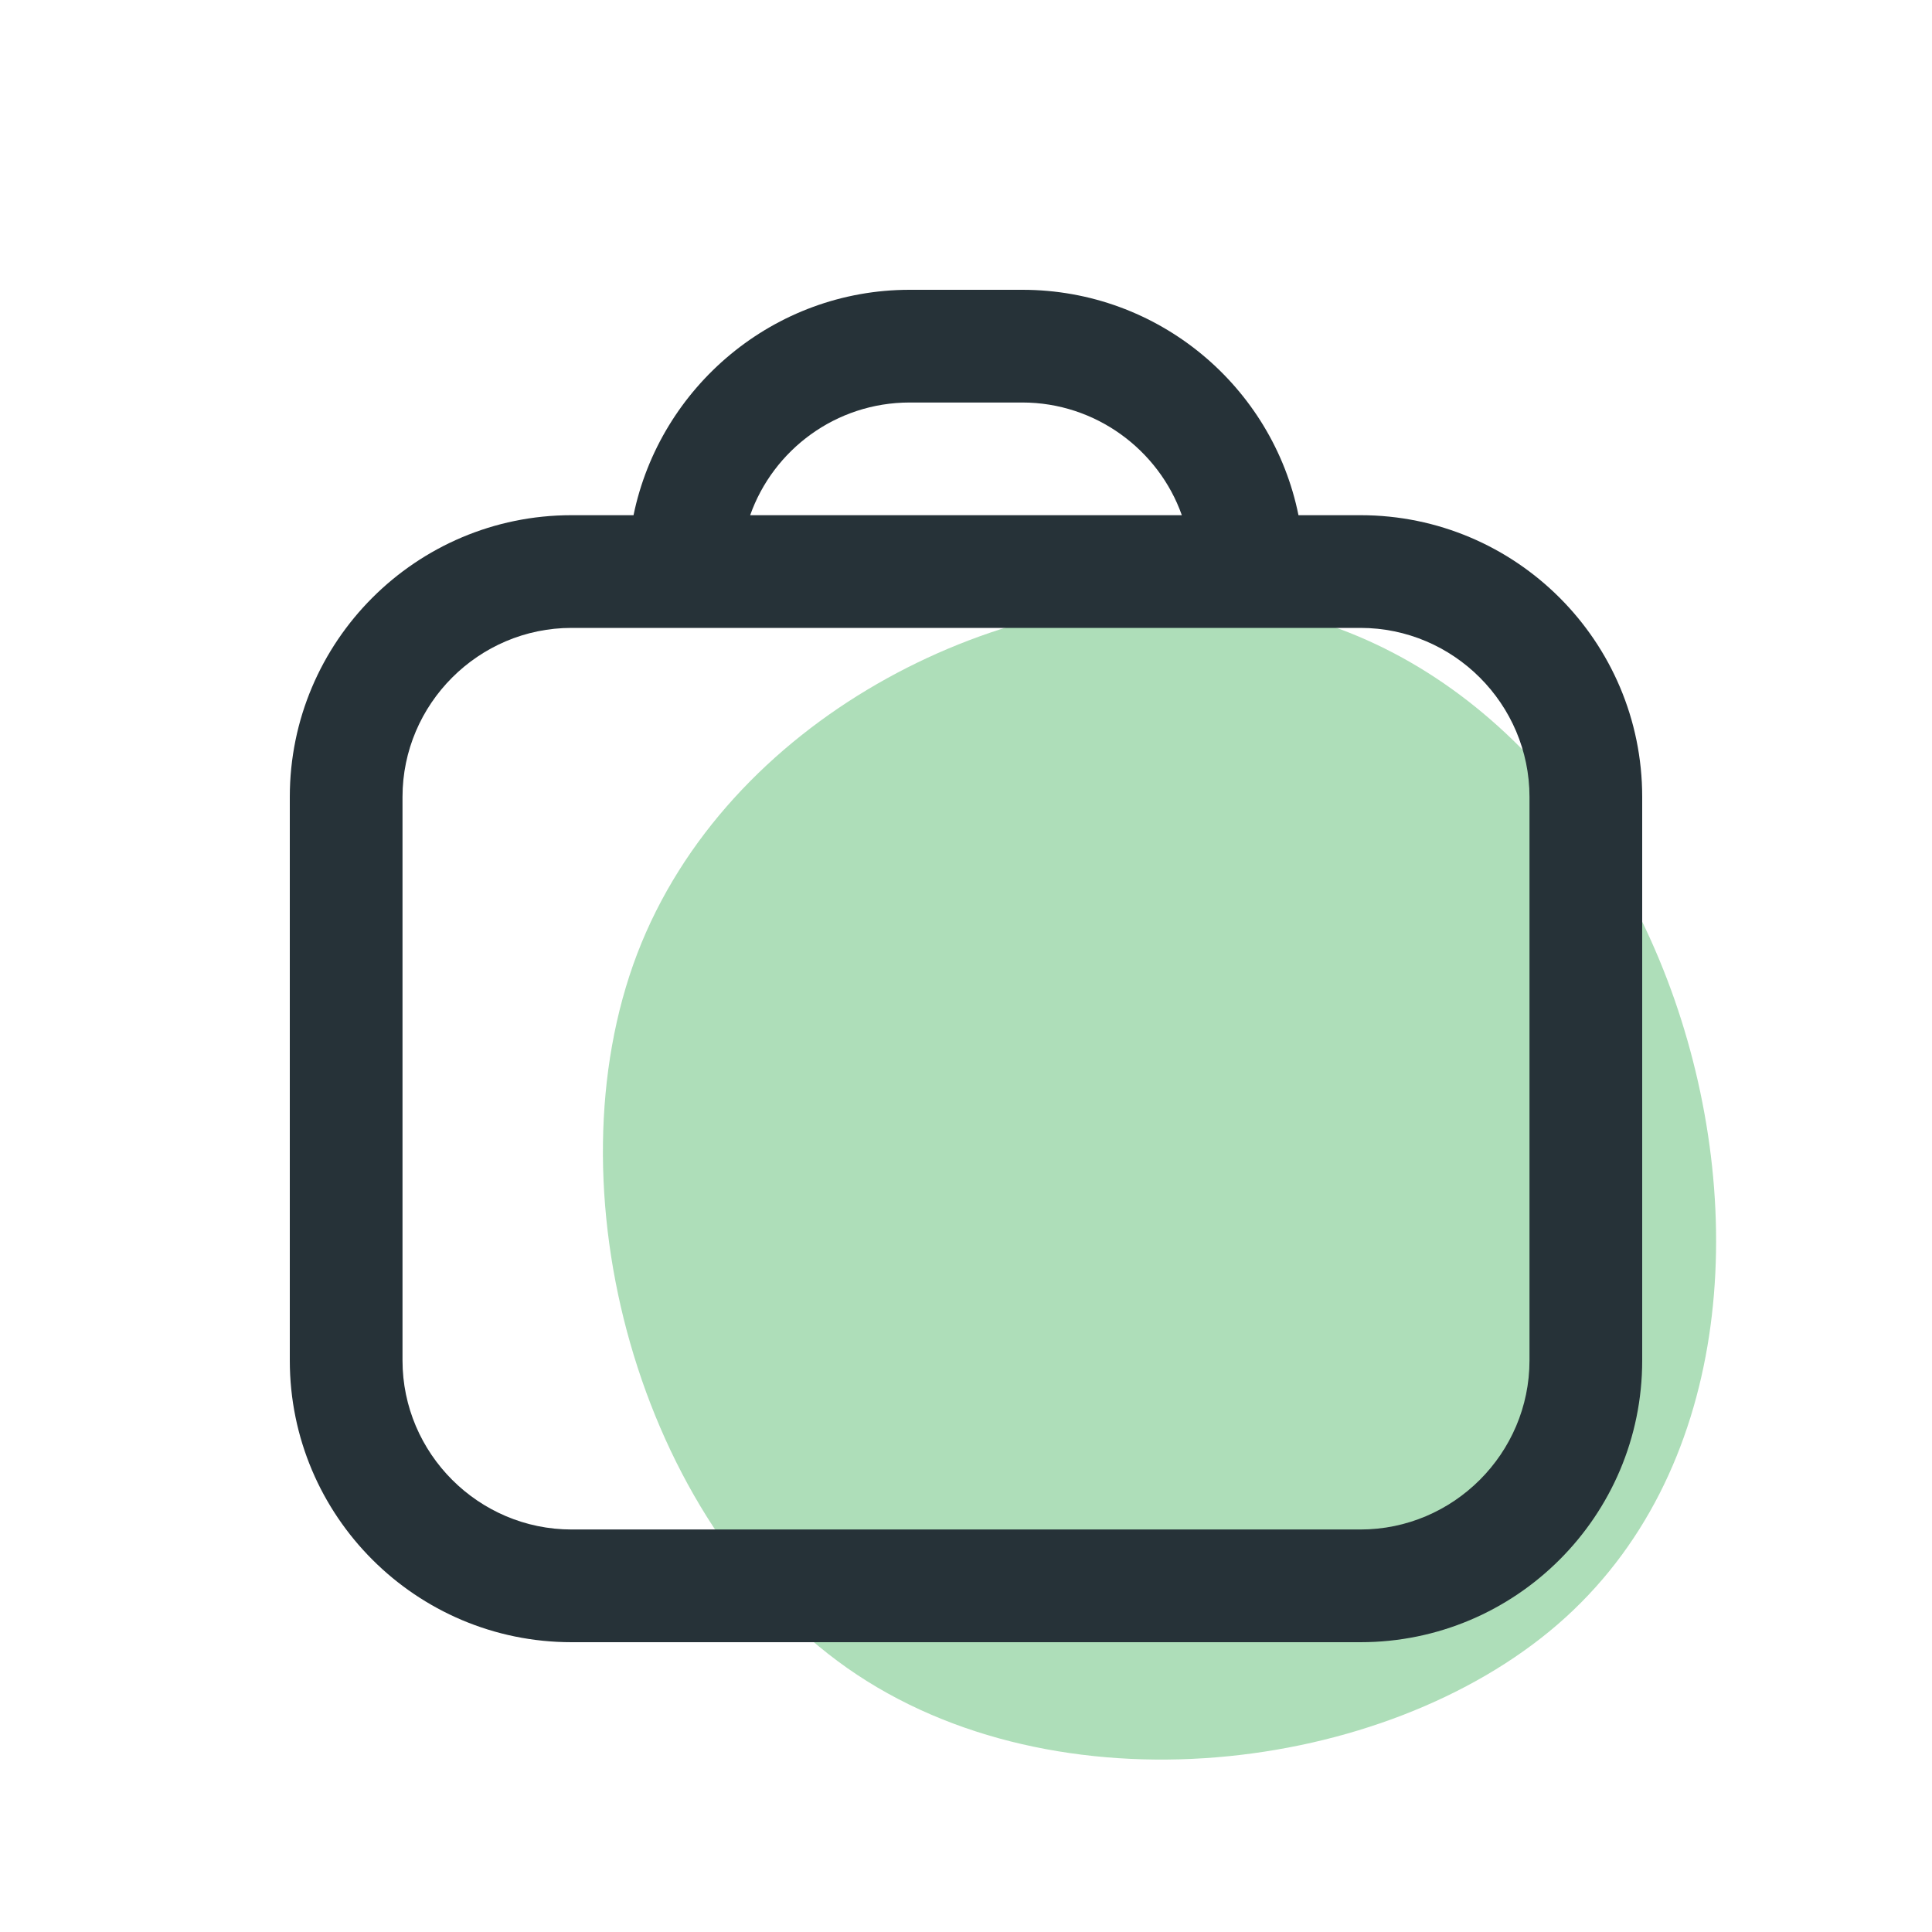 <svg width="80" height="80" viewBox="0 0 80 80" fill="none" xmlns="http://www.w3.org/2000/svg">
<rect width="80" height="80" fill="white"/>
<path d="M69.334 41.379C72.433 50.274 71.668 61.06 64.504 67.259C57.34 73.457 43.735 75.148 35.082 69.07C26.428 62.992 22.685 49.187 26.388 39.487C30.091 29.827 41.2 24.232 50.256 24.917C59.312 25.561 66.234 32.524 69.334 41.379Z" fill="#009624" fill-opacity="0.32"/>
<path d="M56.333 21.333H53.767C52.693 16.013 47.98 12 42.333 12H37.667C32.043 12 27.33 16.013 26.233 21.333H23.667C17.227 21.333 12 26.56 12 33V56.333C12 62.773 17.227 68 23.667 68H56.333C62.773 68 68 62.773 68 56.333V33C68 26.56 62.773 21.333 56.333 21.333ZM37.667 16.667H42.333C45.367 16.667 47.98 18.627 48.937 21.333H31.063C32.02 18.627 34.61 16.667 37.667 16.667ZM63.333 56.333C63.333 60.183 60.183 63.333 56.333 63.333H23.667C19.817 63.333 16.667 60.183 16.667 56.333V33C16.667 29.15 19.817 26 23.667 26H56.333C60.183 26 63.333 29.15 63.333 33V56.333Z" fill="#263238"/>
</svg>
